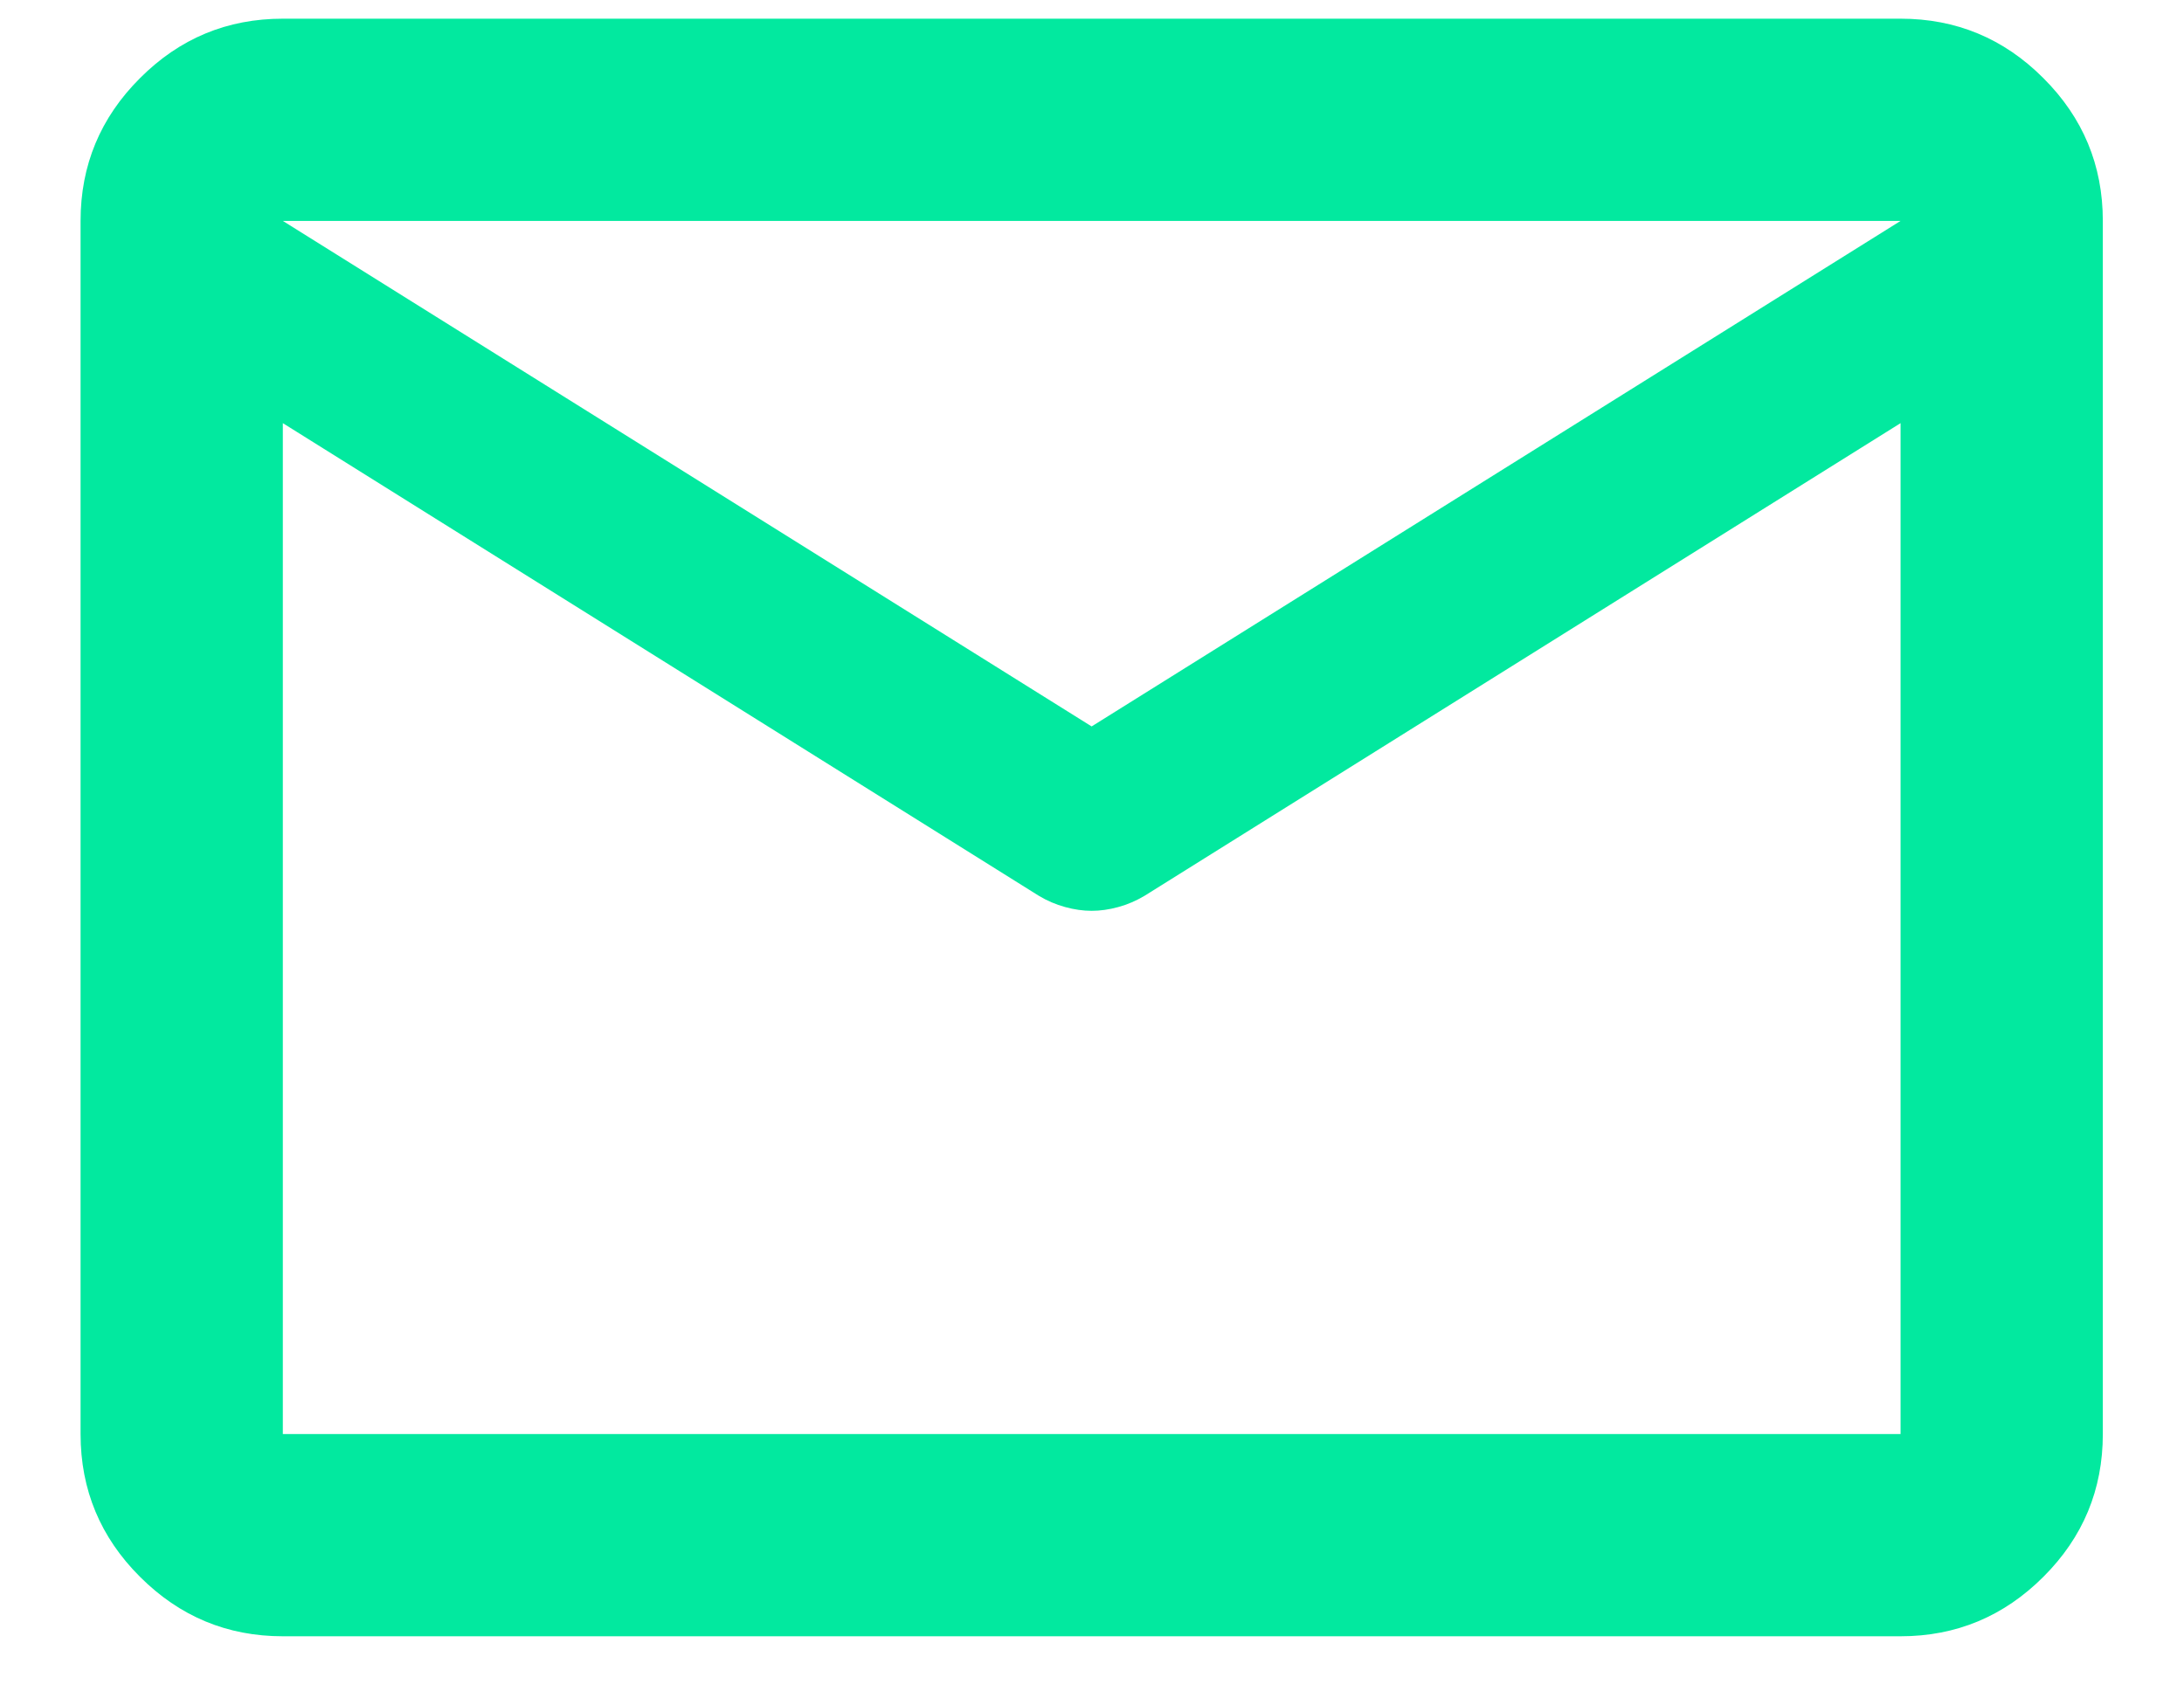 <svg width="18" height="14" viewBox="0 0 18 14" fill="none" xmlns="http://www.w3.org/2000/svg">
<path d="M2.331 13.488C1.872 13.488 1.48 13.324 1.154 12.998C0.827 12.672 0.664 12.279 0.664 11.821V1.821C0.664 1.363 0.827 0.97 1.154 0.644C1.48 0.317 1.872 0.154 2.331 0.154H15.664C16.122 0.154 16.515 0.317 16.841 0.644C17.168 0.97 17.331 1.363 17.331 1.821V11.821C17.331 12.279 17.168 12.672 16.841 12.998C16.515 13.324 16.122 13.488 15.664 13.488H2.331ZM15.664 3.488L9.435 7.383C9.365 7.425 9.293 7.456 9.216 7.477C9.14 7.498 9.067 7.508 8.997 7.508C8.928 7.508 8.855 7.498 8.779 7.477C8.702 7.456 8.629 7.425 8.56 7.383L2.331 3.488V11.821H15.664V3.488ZM8.997 5.988L15.664 1.821H2.331L8.997 5.988ZM2.331 3.696V2.467V2.488V2.477V3.696Z" fill="#02E99F"/>
</svg>
